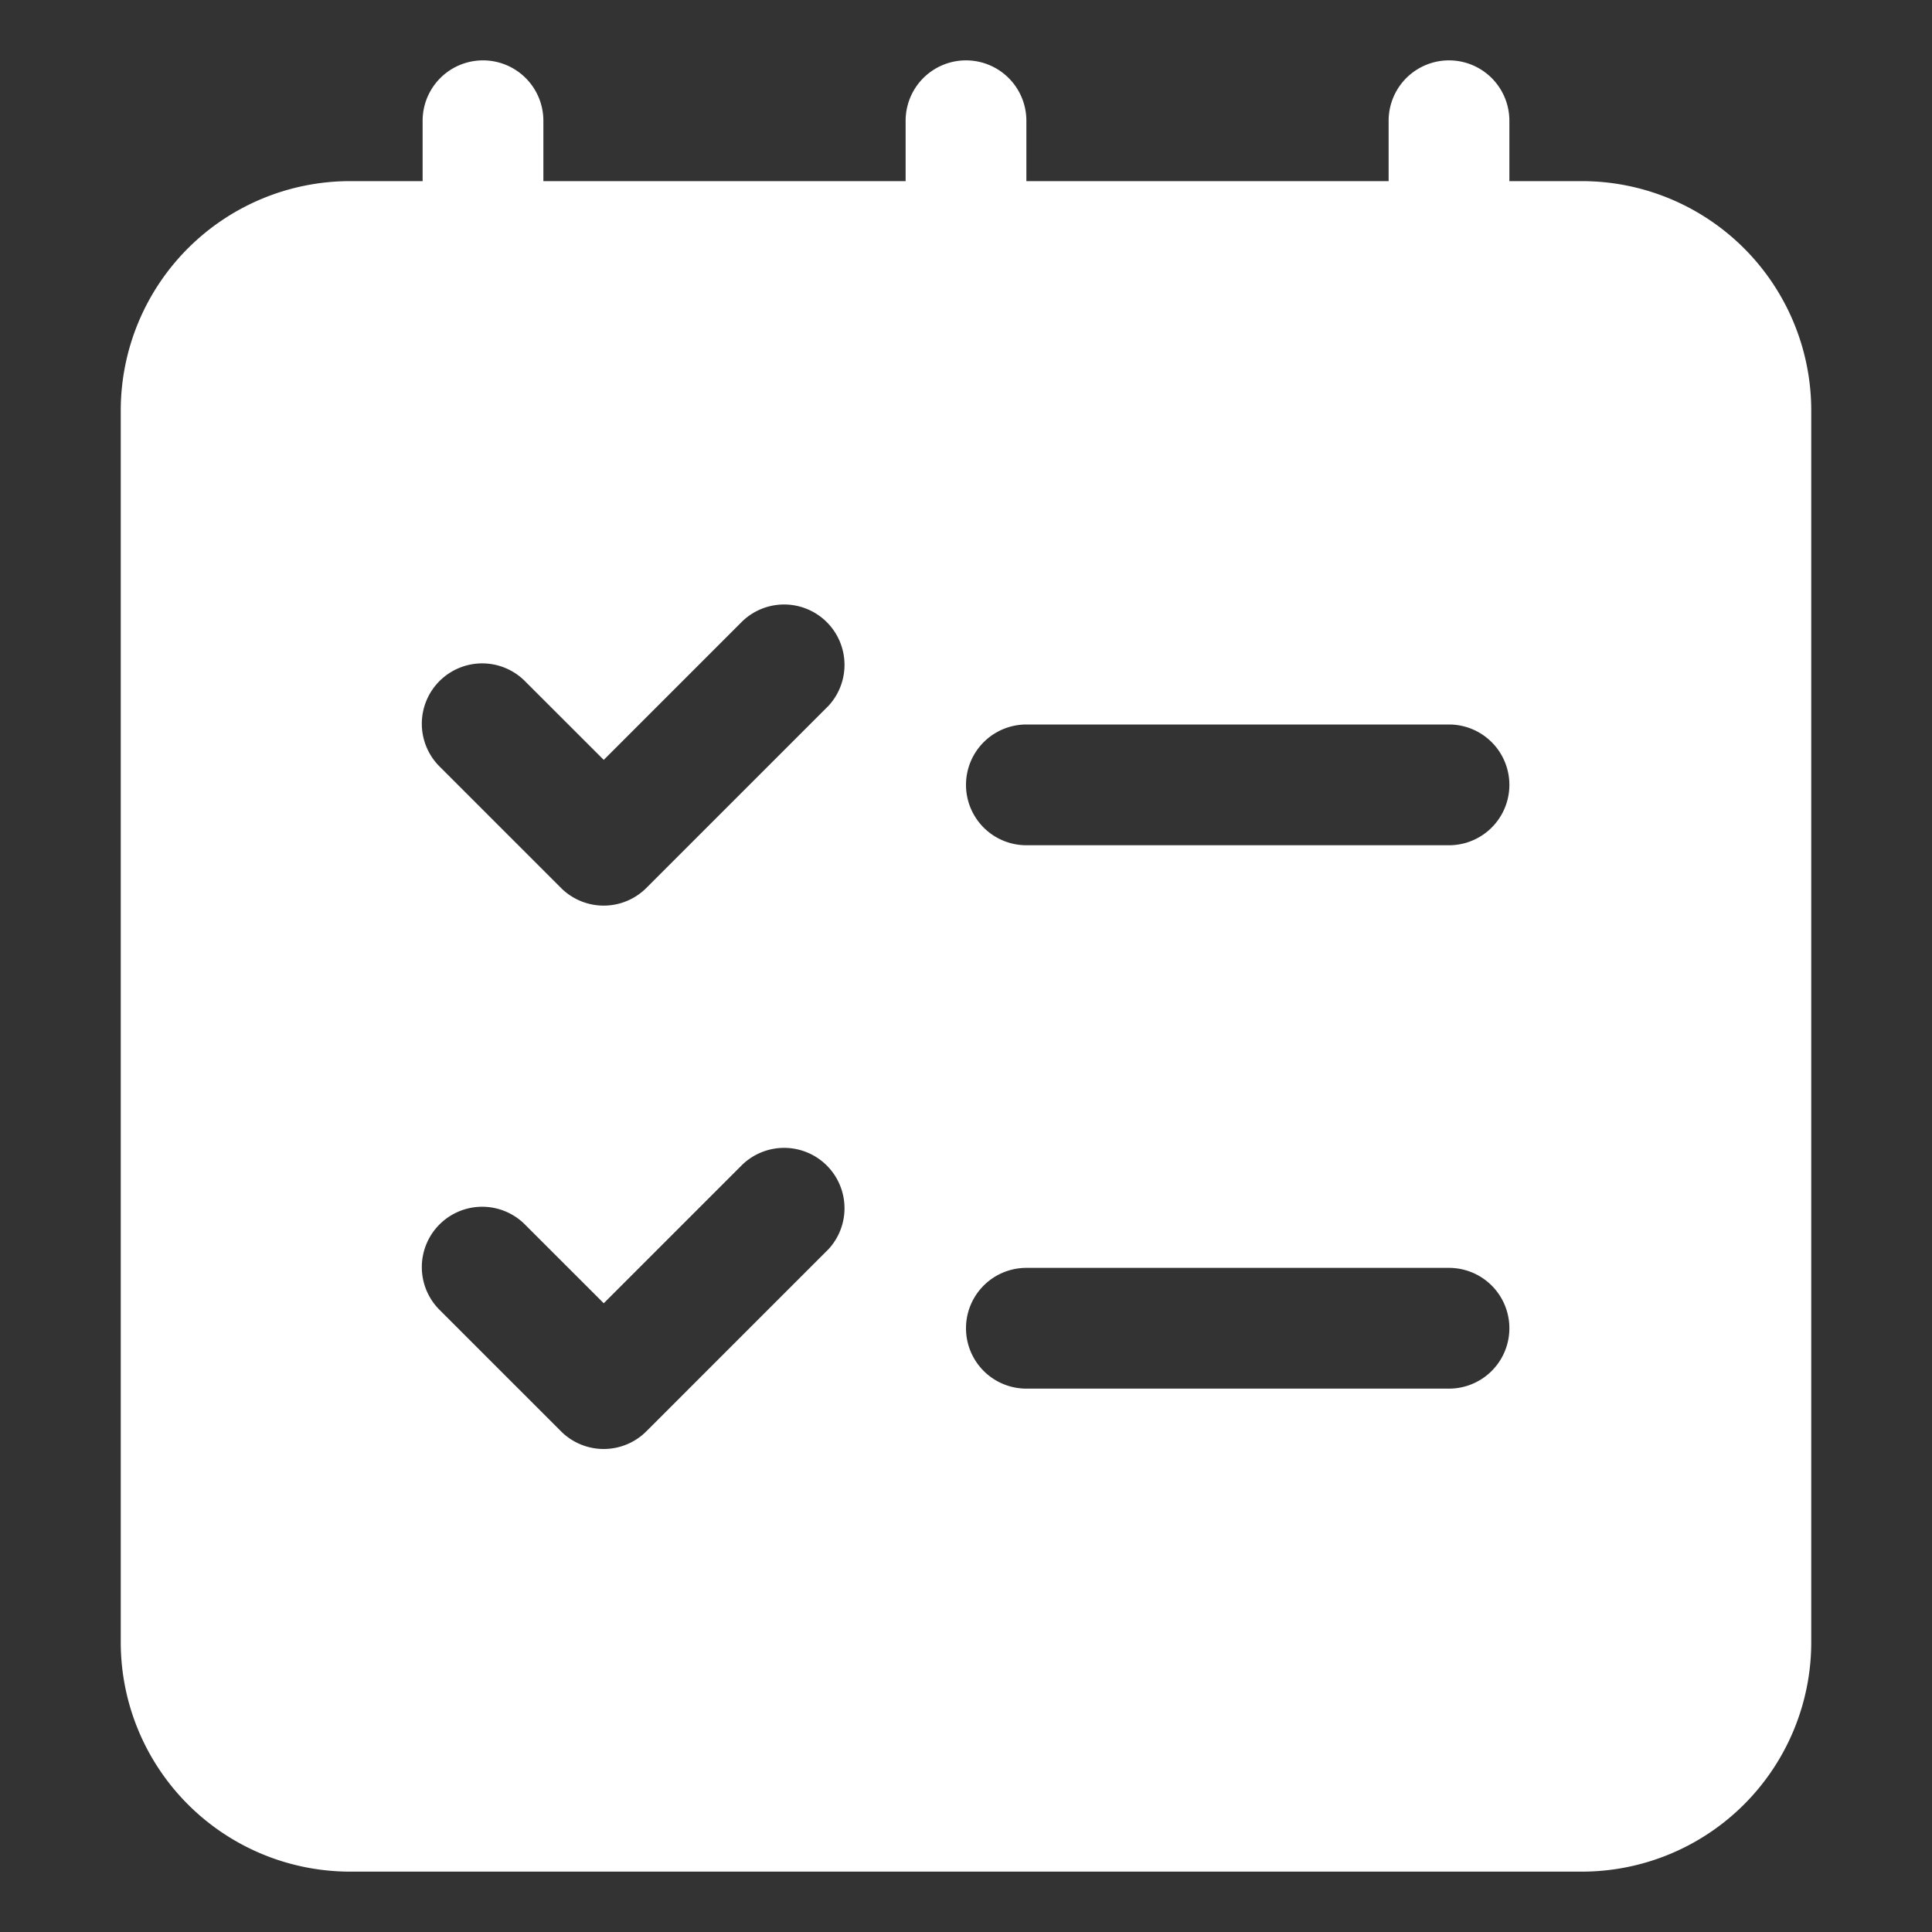<?xml version="1.0"?>
<svg xmlns="http://www.w3.org/2000/svg" xmlns:xlink="http://www.w3.org/1999/xlink" xmlns:svgjs="http://svgjs.com/svgjs" version="1.1" width="512" height="512" x="0" y="0" viewBox="0 0 32 32" style="enable-background:new 0 0 512 512" xml:space="preserve" class=""><rect x="0" y="0" width="32" height="32" fill="#333333" stroke="none"/><g><g id="Layer_3" data-name="Layer 3"><path d="M26.206,3H25V2a1,1,0,0,0-2,0V3H17V2a1,1,0,0,0-2,0V3H9V2A1,1,0,0,0,7,2V3H5.794A3.8,3.8,0,0,0,2,6.794V27.206A3.8,3.8,0,0,0,5.794,31H26.206A3.8,3.8,0,0,0,30,27.206V6.794A3.8,3.8,0,0,0,26.206,3Zm-12.5,17.707-3,3a1,1,0,0,1-1.414,0l-2-2a1,1,0,1,1,1.414-1.414L10,21.586l2.293-2.293a1,1,0,0,1,1.414,1.414Zm0-9-3,3a1,1,0,0,1-1.414,0l-2-2a1,1,0,1,1,1.414-1.414L10,12.586l2.293-2.293a1,1,0,0,1,1.414,1.414ZM24,23H17a1,1,0,0,1,0-2h7a1,1,0,0,1,0,2Zm0-9H17a1,1,0,0,1,0-2h7a1,1,0,0,1,0,2Z" fill="#ffffff" data-original="#000000" class=""/></g></g></svg>
